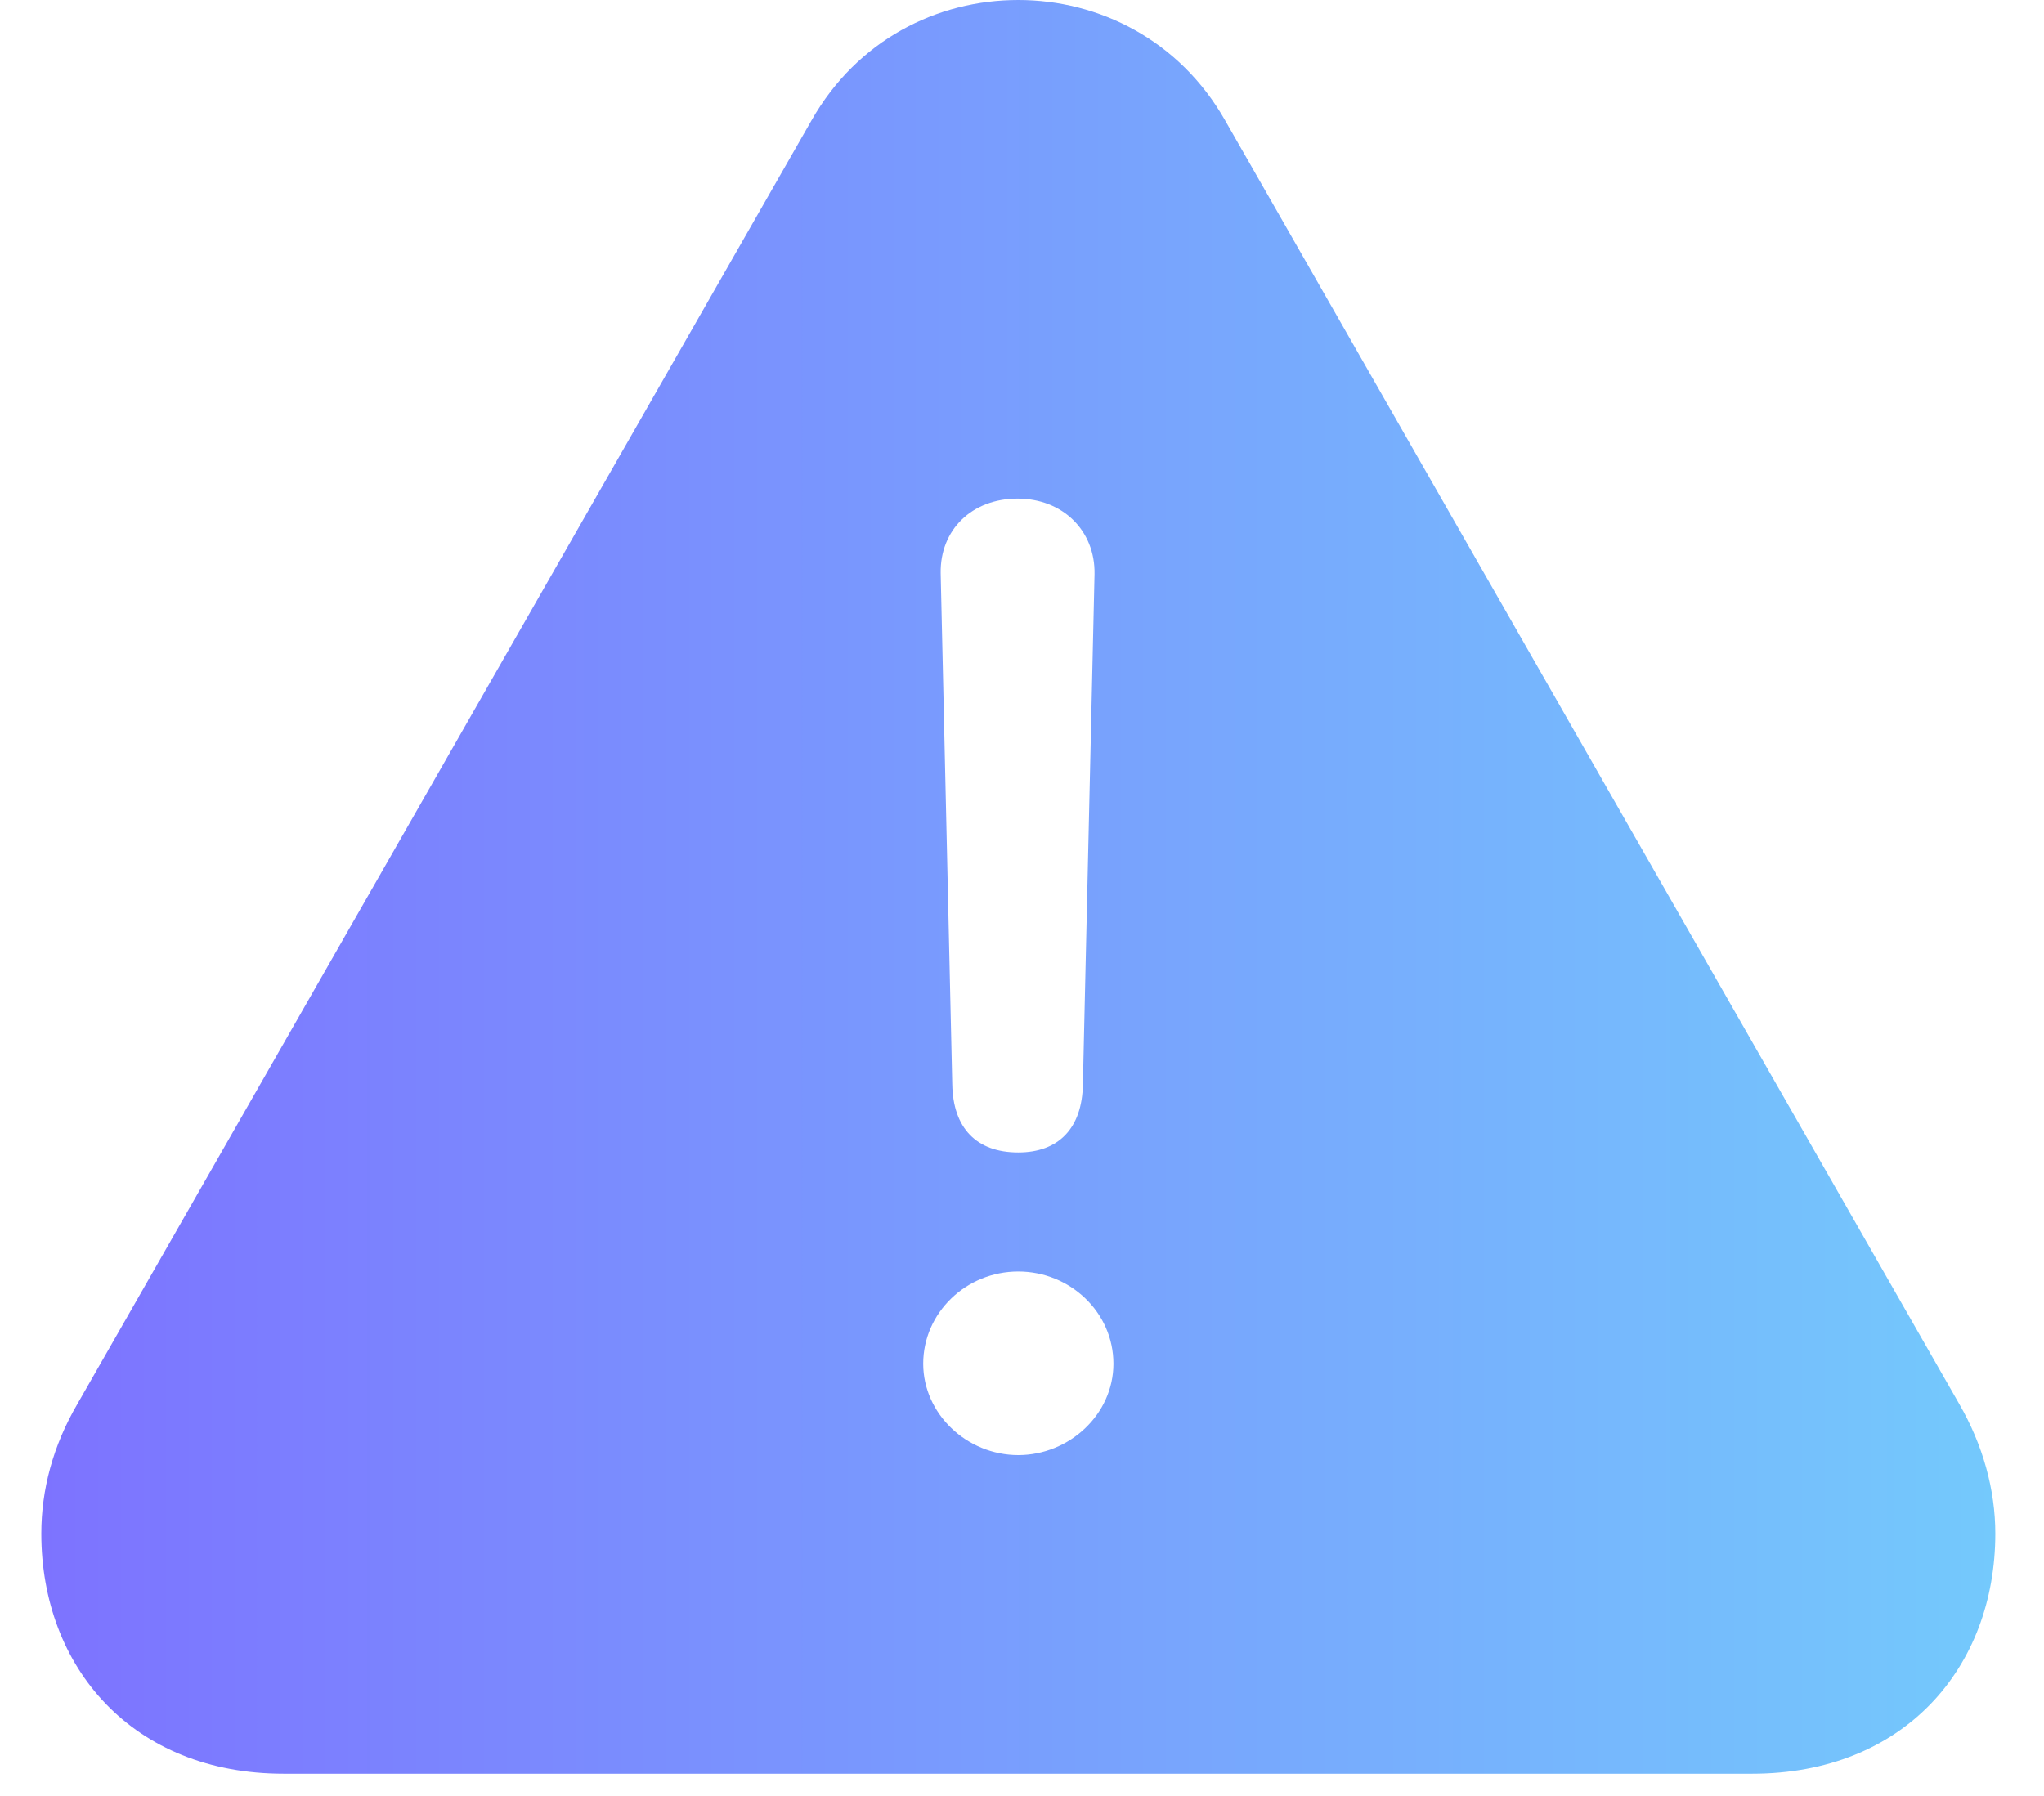<svg width="33" height="29" viewBox="0 0 33 29" fill="none" xmlns="http://www.w3.org/2000/svg">
<g clip-path="url(#clip0_2337_1188)">
<path d="M19.78 1.945L31.628 22.664C32.015 23.332 32.214 24.059 32.214 24.762C32.214 26.93 30.737 28.641 28.288 28.641H4.581C2.144 28.641 0.667 26.93 0.667 24.762C0.667 24.059 0.854 23.344 1.253 22.664L13.101 1.945C13.839 0.645 15.128 0 16.44 0C17.741 0 19.042 0.645 19.78 1.945ZM14.905 22.02C14.905 22.828 15.608 23.496 16.44 23.496C17.261 23.496 17.976 22.84 17.976 22.02C17.976 21.187 17.273 20.531 16.44 20.531C15.597 20.531 14.905 21.199 14.905 22.02ZM15.187 9.258L15.374 17.508C15.386 18.211 15.761 18.609 16.44 18.609C17.085 18.609 17.472 18.223 17.483 17.508L17.671 9.27C17.683 8.566 17.155 8.051 16.429 8.051C15.69 8.051 15.175 8.555 15.187 9.258Z" fill="url(#paint0_linear_2337_1188)"/>
</g>
<defs>
<linearGradient id="paint0_linear_2337_1188" x1="0.667" y1="14.32" x2="32.214" y2="14.32" gradientUnits="userSpaceOnUse">
<stop stop-color="#7D73FF"/>
<stop offset="1" stop-color="#74C9FC"/>
</linearGradient>
<clipPath id="clip0_2337_1188">
<rect width="31.98" height="28.887" fill="white" transform="translate(0.667)"/>
</clipPath>
</defs>
</svg>
